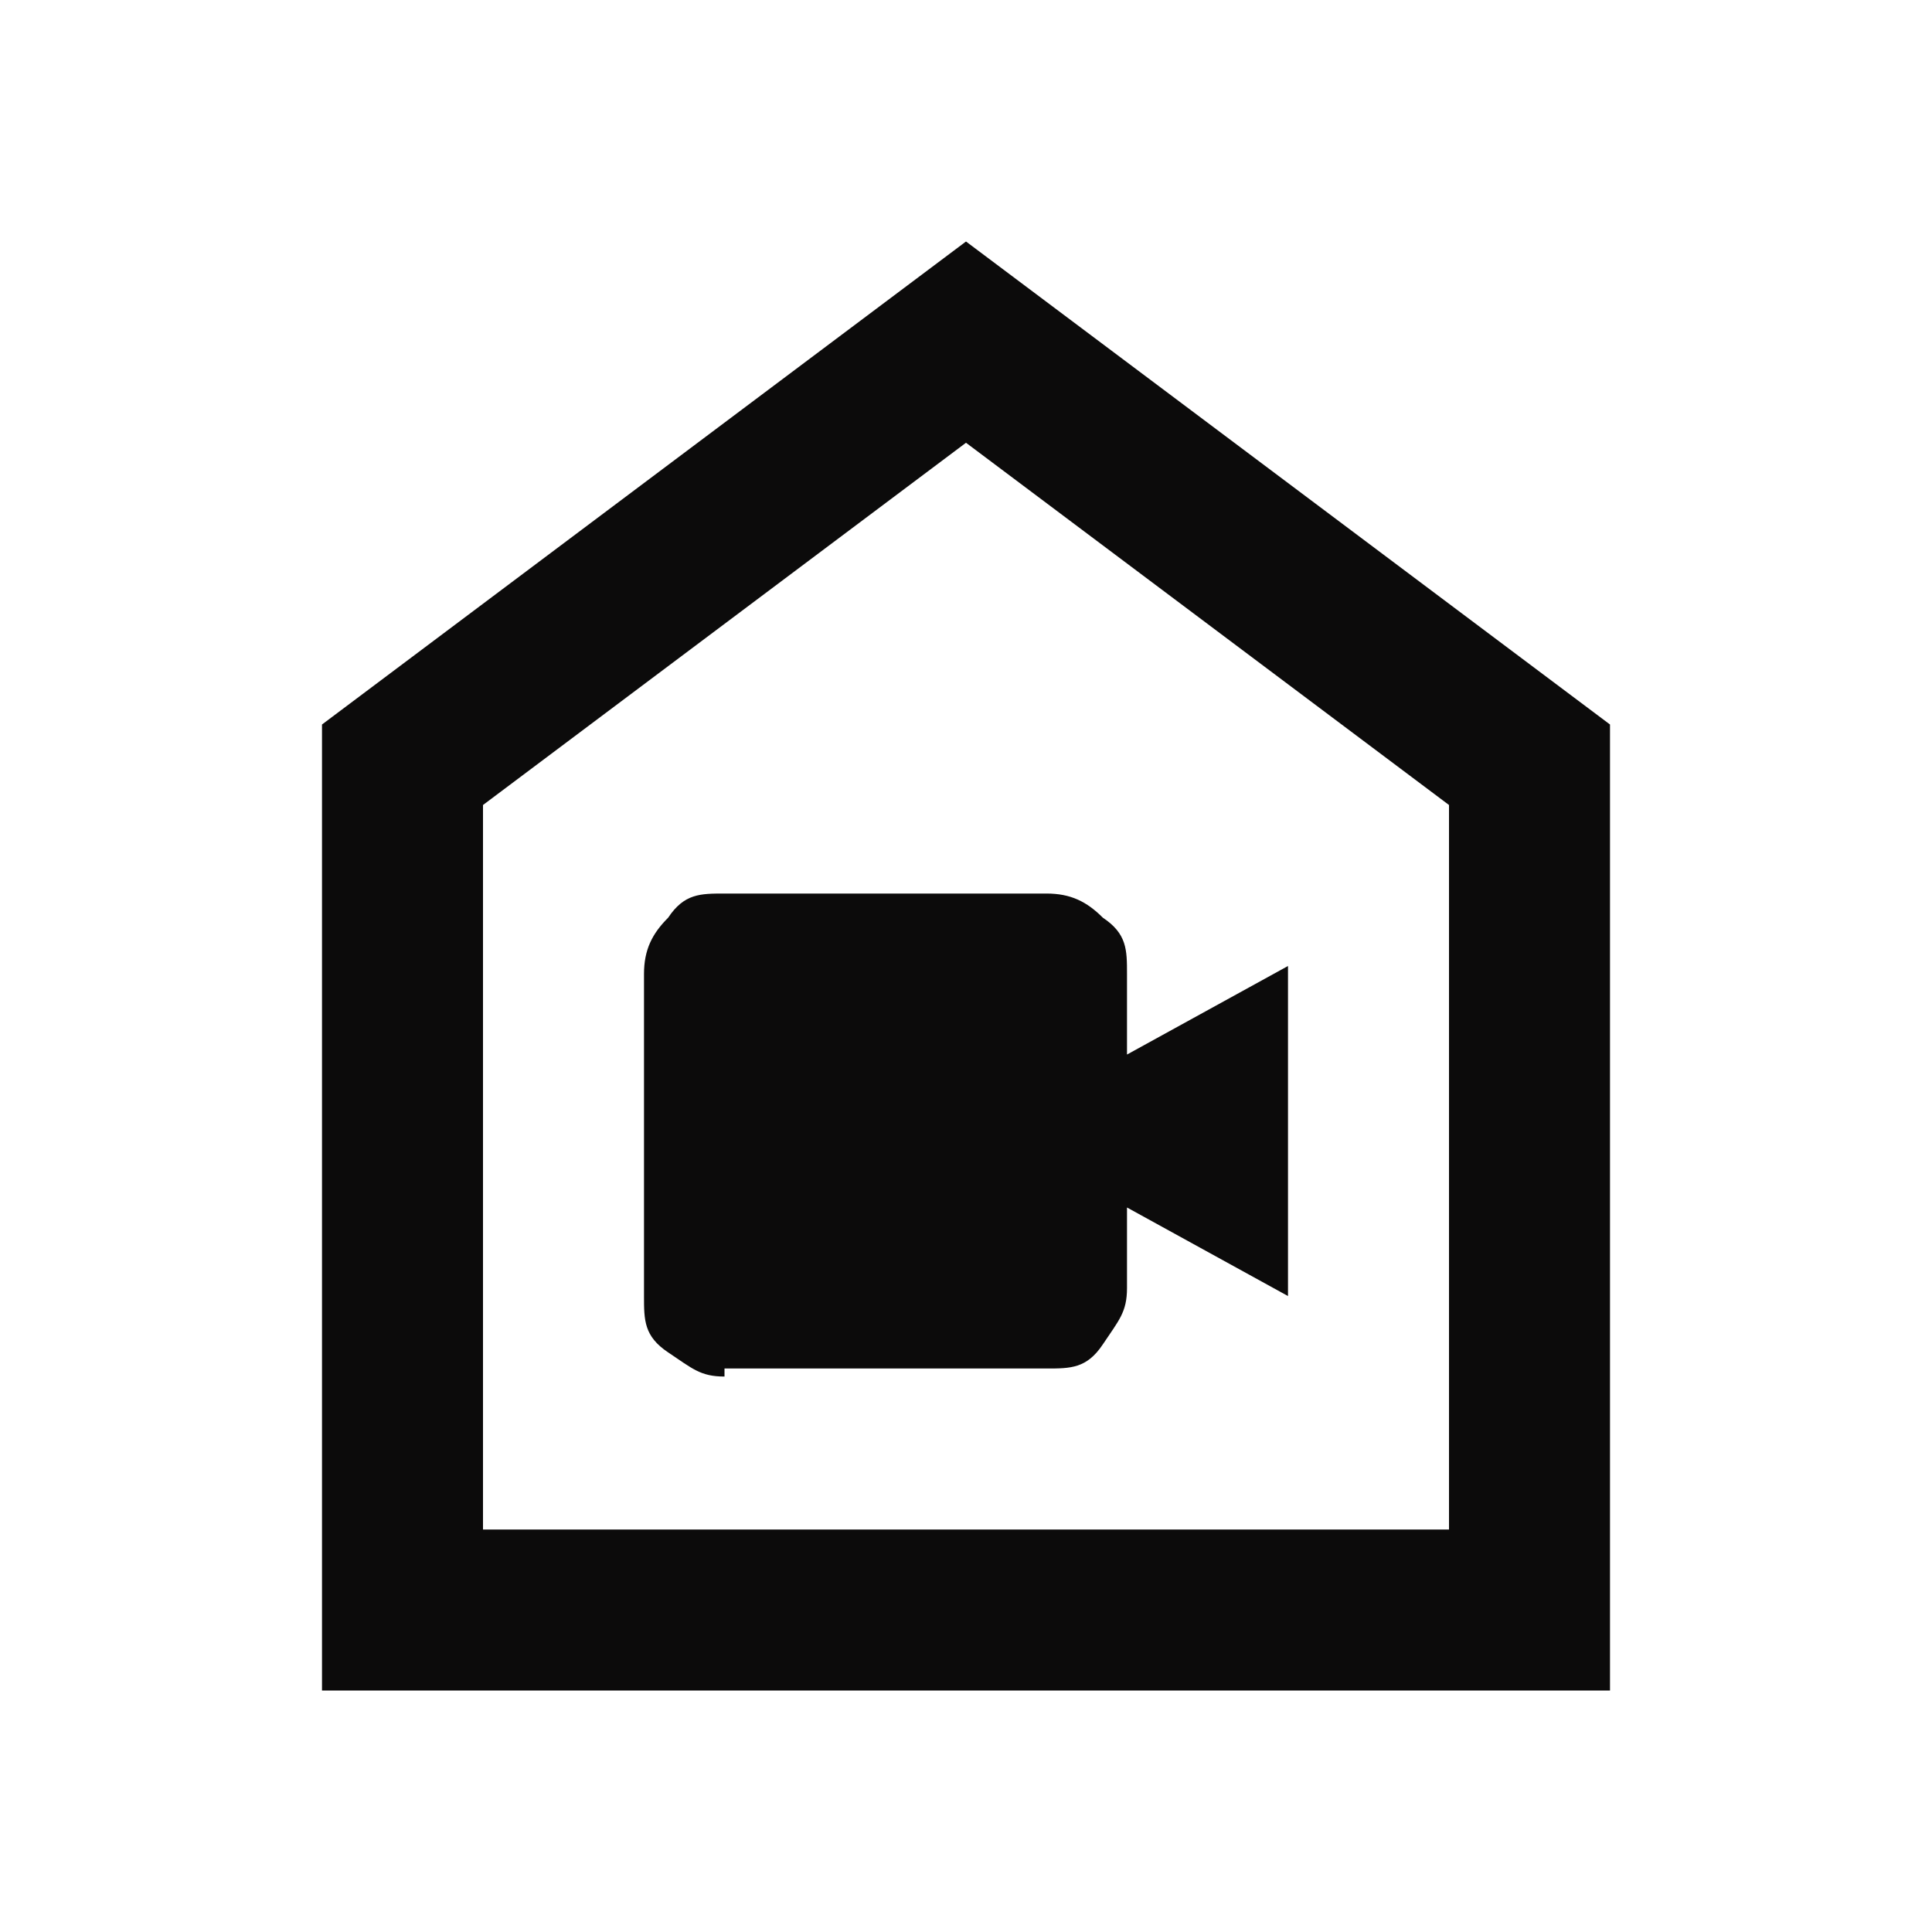 <?xml version="1.0" encoding="UTF-8"?>
<svg id="Calque_1" xmlns="http://www.w3.org/2000/svg" version="1.1" viewBox="0 0 24 24">
  <!-- Generator: Adobe Illustrator 29.0.0, SVG Export Plug-In . SVG Version: 2.1.0 Build 186)  -->
  <defs>
    <style>
      .st0 {
        fill: #0c0b0b;
      }
    </style>
  </defs>
  <path class="st0" d="M9,17h4c.3,0,.5,0,.7-.3s.3-.4.3-.7v-1l2,1.1v-4.1l-2,1.1v-1c0-.3,0-.5-.3-.7-.2-.2-.4-.3-.7-.3h-4c-.3,0-.5,0-.7.3-.2.2-.3.4-.3.7v4c0,.3,0,.5.3.7s.4.3.7.3ZM4,21v-12L12,3l8,6v12H4ZM6,19h12v-9l-6-4.5-6,4.5v9Z"/>
</svg>